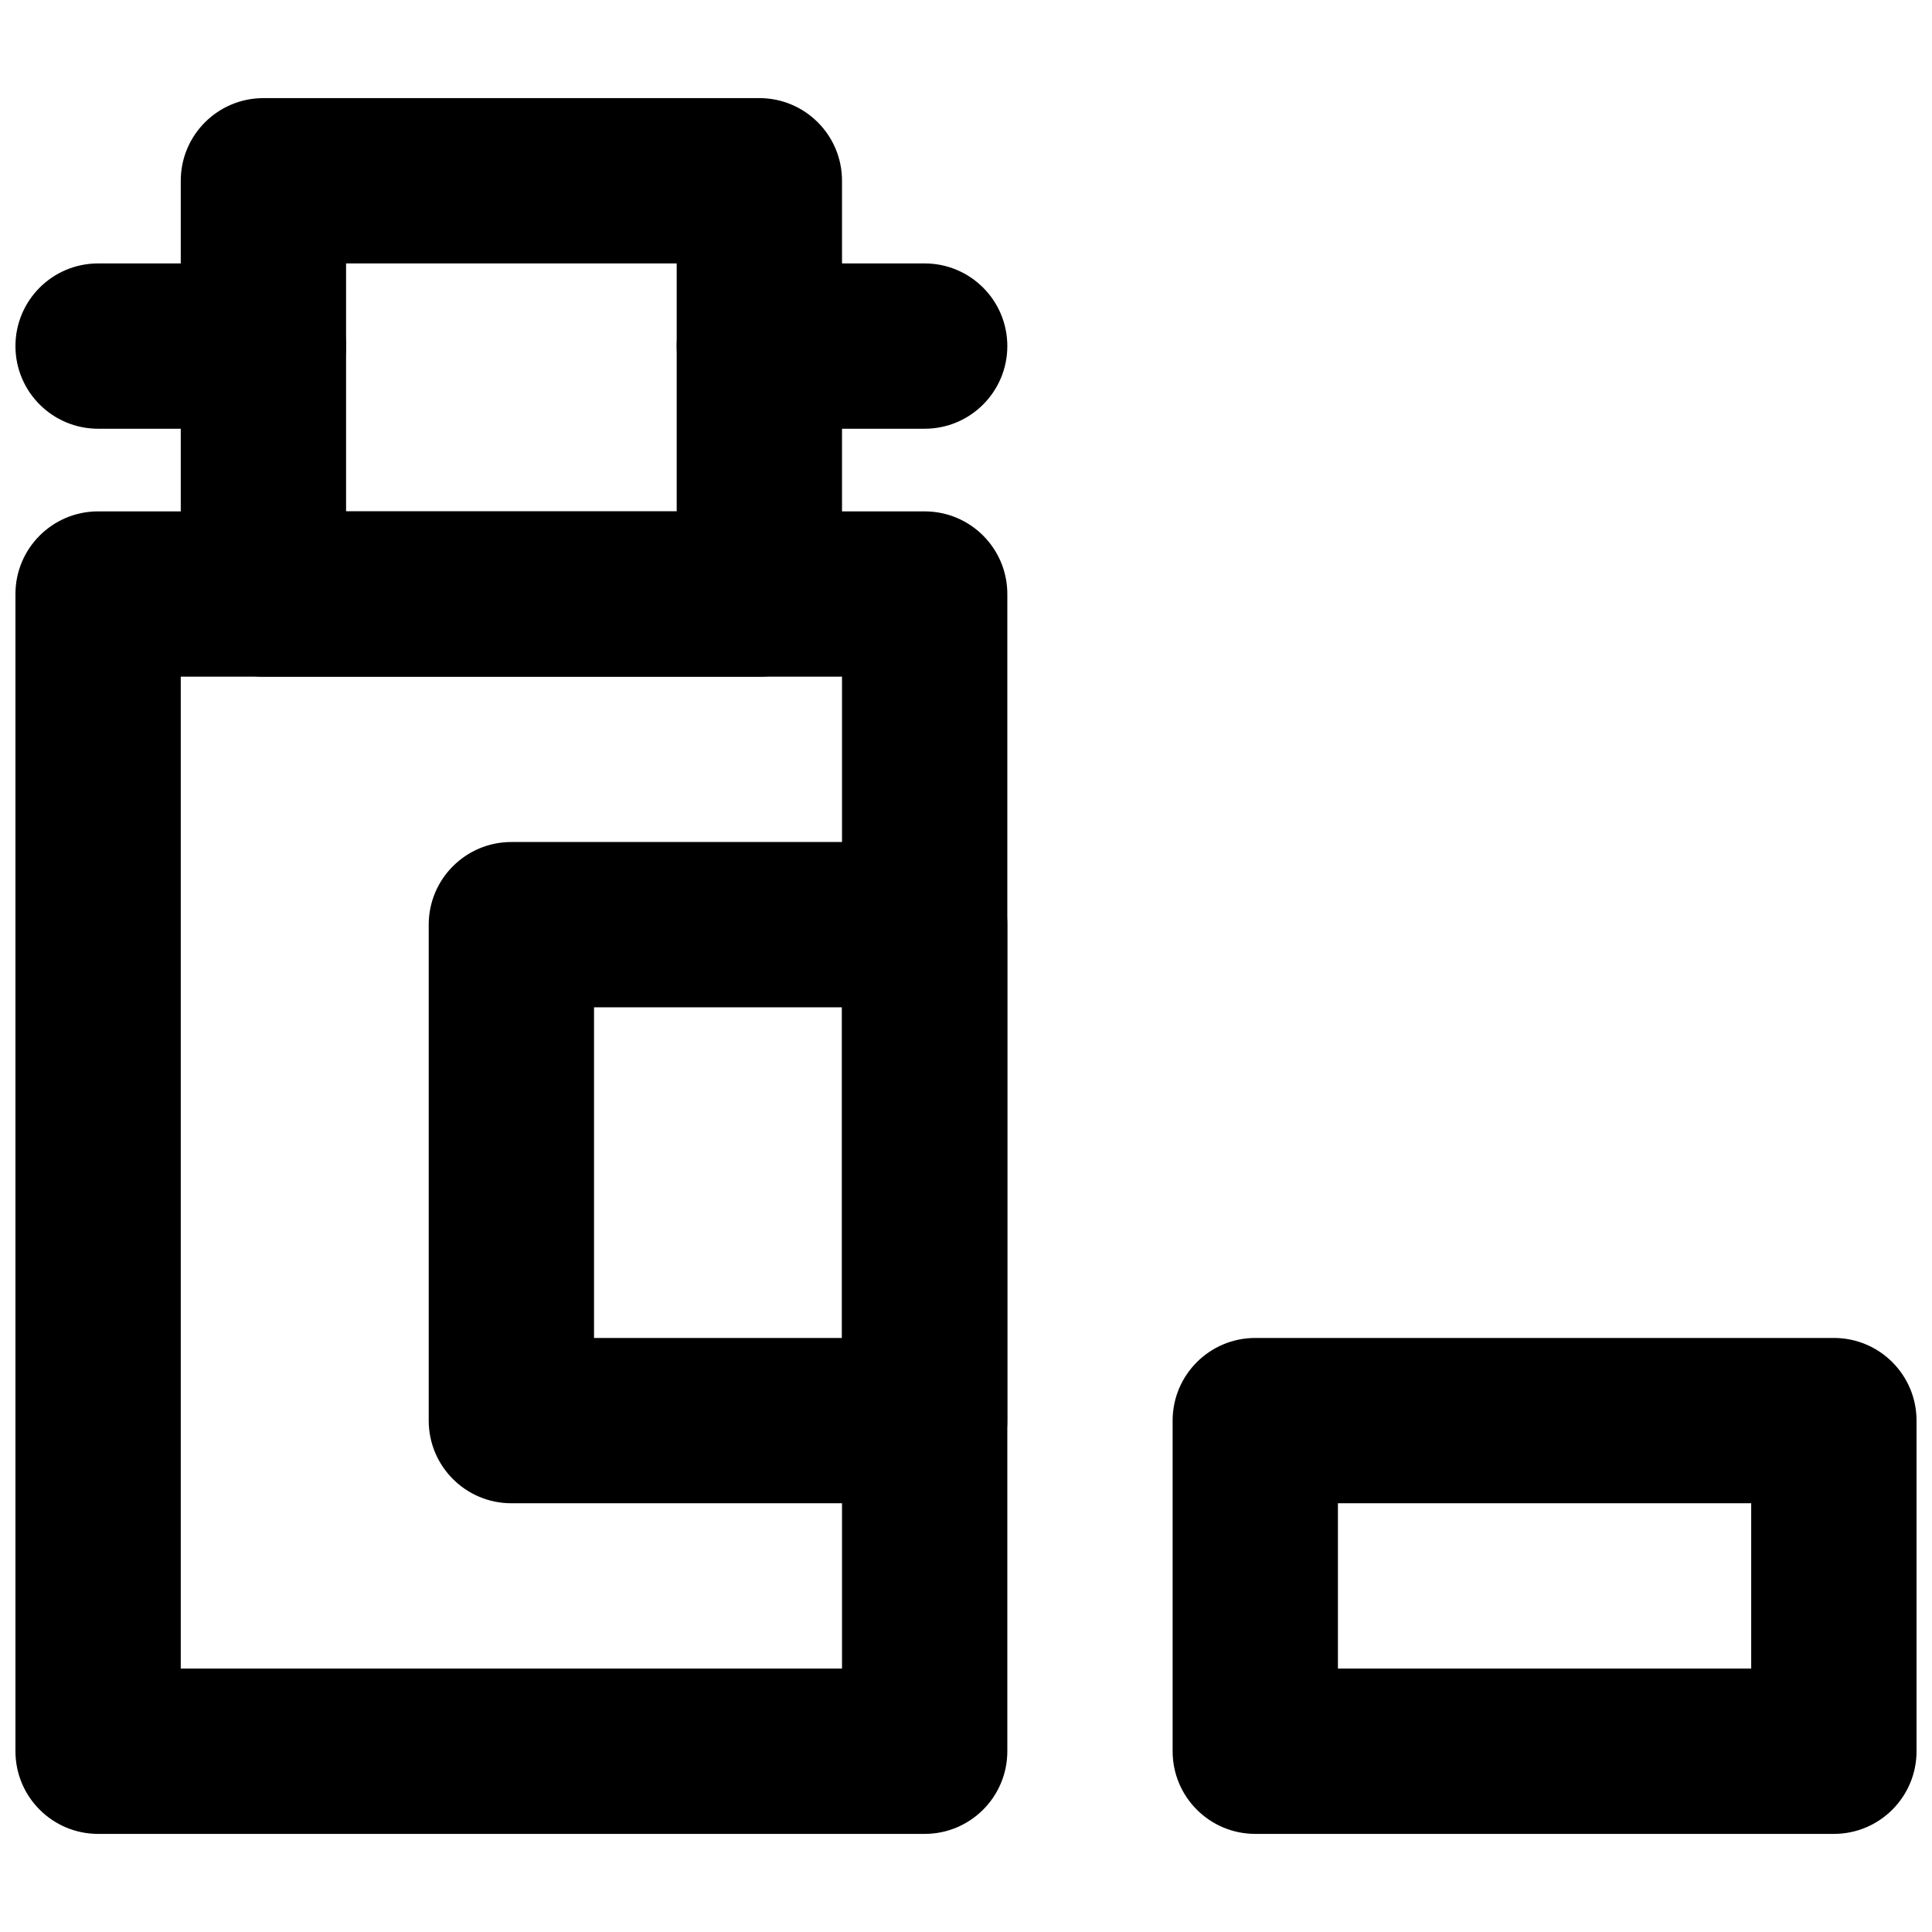 <?xml version="1.0" encoding="UTF-8"?>
<!-- Uploaded to: ICON Repo, www.svgrepo.com, Generator: ICON Repo Mixer Tools -->
<svg width="800px" height="800px" version="1.1" viewBox="144 144 512 512" xmlns="http://www.w3.org/2000/svg">
 <defs>
  <clipPath id="c">
   <path d="m148.09 279h262.91v351h-262.91z"/>
  </clipPath>
  <clipPath id="b">
   <path d="m454 498h197.9v132h-197.9z"/>
  </clipPath>
  <clipPath id="a">
   <path d="m148.09 213h87.906v45h-87.906z"/>
  </clipPath>
 </defs>
 <g clip-path="url(#c)">
  <path d="m170 630h219.05c12.098 0 21.902-9.809 21.902-21.906v-306.67c0-12.098-9.805-21.902-21.902-21.902h-219.05c-12.098 0-21.906 9.805-21.906 21.902v306.67c0 12.098 9.809 21.906 21.906 21.906zm21.902-306.67h175.24v262.86h-175.24z" fill-rule="evenodd"/>
 </g>
 <g clip-path="url(#b)">
  <path d="m476.66 630h153.34c12.098 0 21.902-9.809 21.902-21.906v-87.617c0-12.098-9.805-21.906-21.902-21.906h-153.34c-12.098 0-21.902 9.809-21.902 21.906v87.617c0 12.098 9.805 21.906 21.902 21.906zm21.906-87.621h109.52v43.809h-109.52z" fill-rule="evenodd"/>
 </g>
 <path d="m213.81 323.33h131.43c12.098 0 21.902-9.809 21.902-21.906v-109.52c0-12.098-9.805-21.902-21.902-21.902h-131.43c-12.098 0-21.906 9.805-21.906 21.902v109.52c0 12.098 9.809 21.906 21.906 21.906zm21.902-109.52h87.621v65.715h-87.621z" fill-rule="evenodd"/>
 <path d="m345.24 257.62h43.809c12.098 0 21.902-9.809 21.902-21.906 0-12.098-9.805-21.902-21.902-21.902h-43.809c-12.098 0-21.906 9.805-21.906 21.902 0 12.098 9.809 21.906 21.906 21.906z" fill-rule="evenodd"/>
 <g clip-path="url(#a)">
  <path d="m170 257.62h43.809c12.098 0 21.902-9.809 21.902-21.906 0-12.098-9.805-21.902-21.902-21.902h-43.809c-12.098 0-21.906 9.805-21.906 21.902 0 12.098 9.809 21.906 21.906 21.906z" fill-rule="evenodd"/>
 </g>
 <path d="m279.52 542.38h109.52c12.098 0 21.902-9.805 21.902-21.902v-131.43c0-12.098-9.805-21.906-21.902-21.906h-109.52c-12.098 0-21.906 9.809-21.906 21.906v131.43c0 12.098 9.809 21.902 21.906 21.902zm21.902-131.43h65.715v87.621h-65.715z" fill-rule="evenodd"/>
</svg>